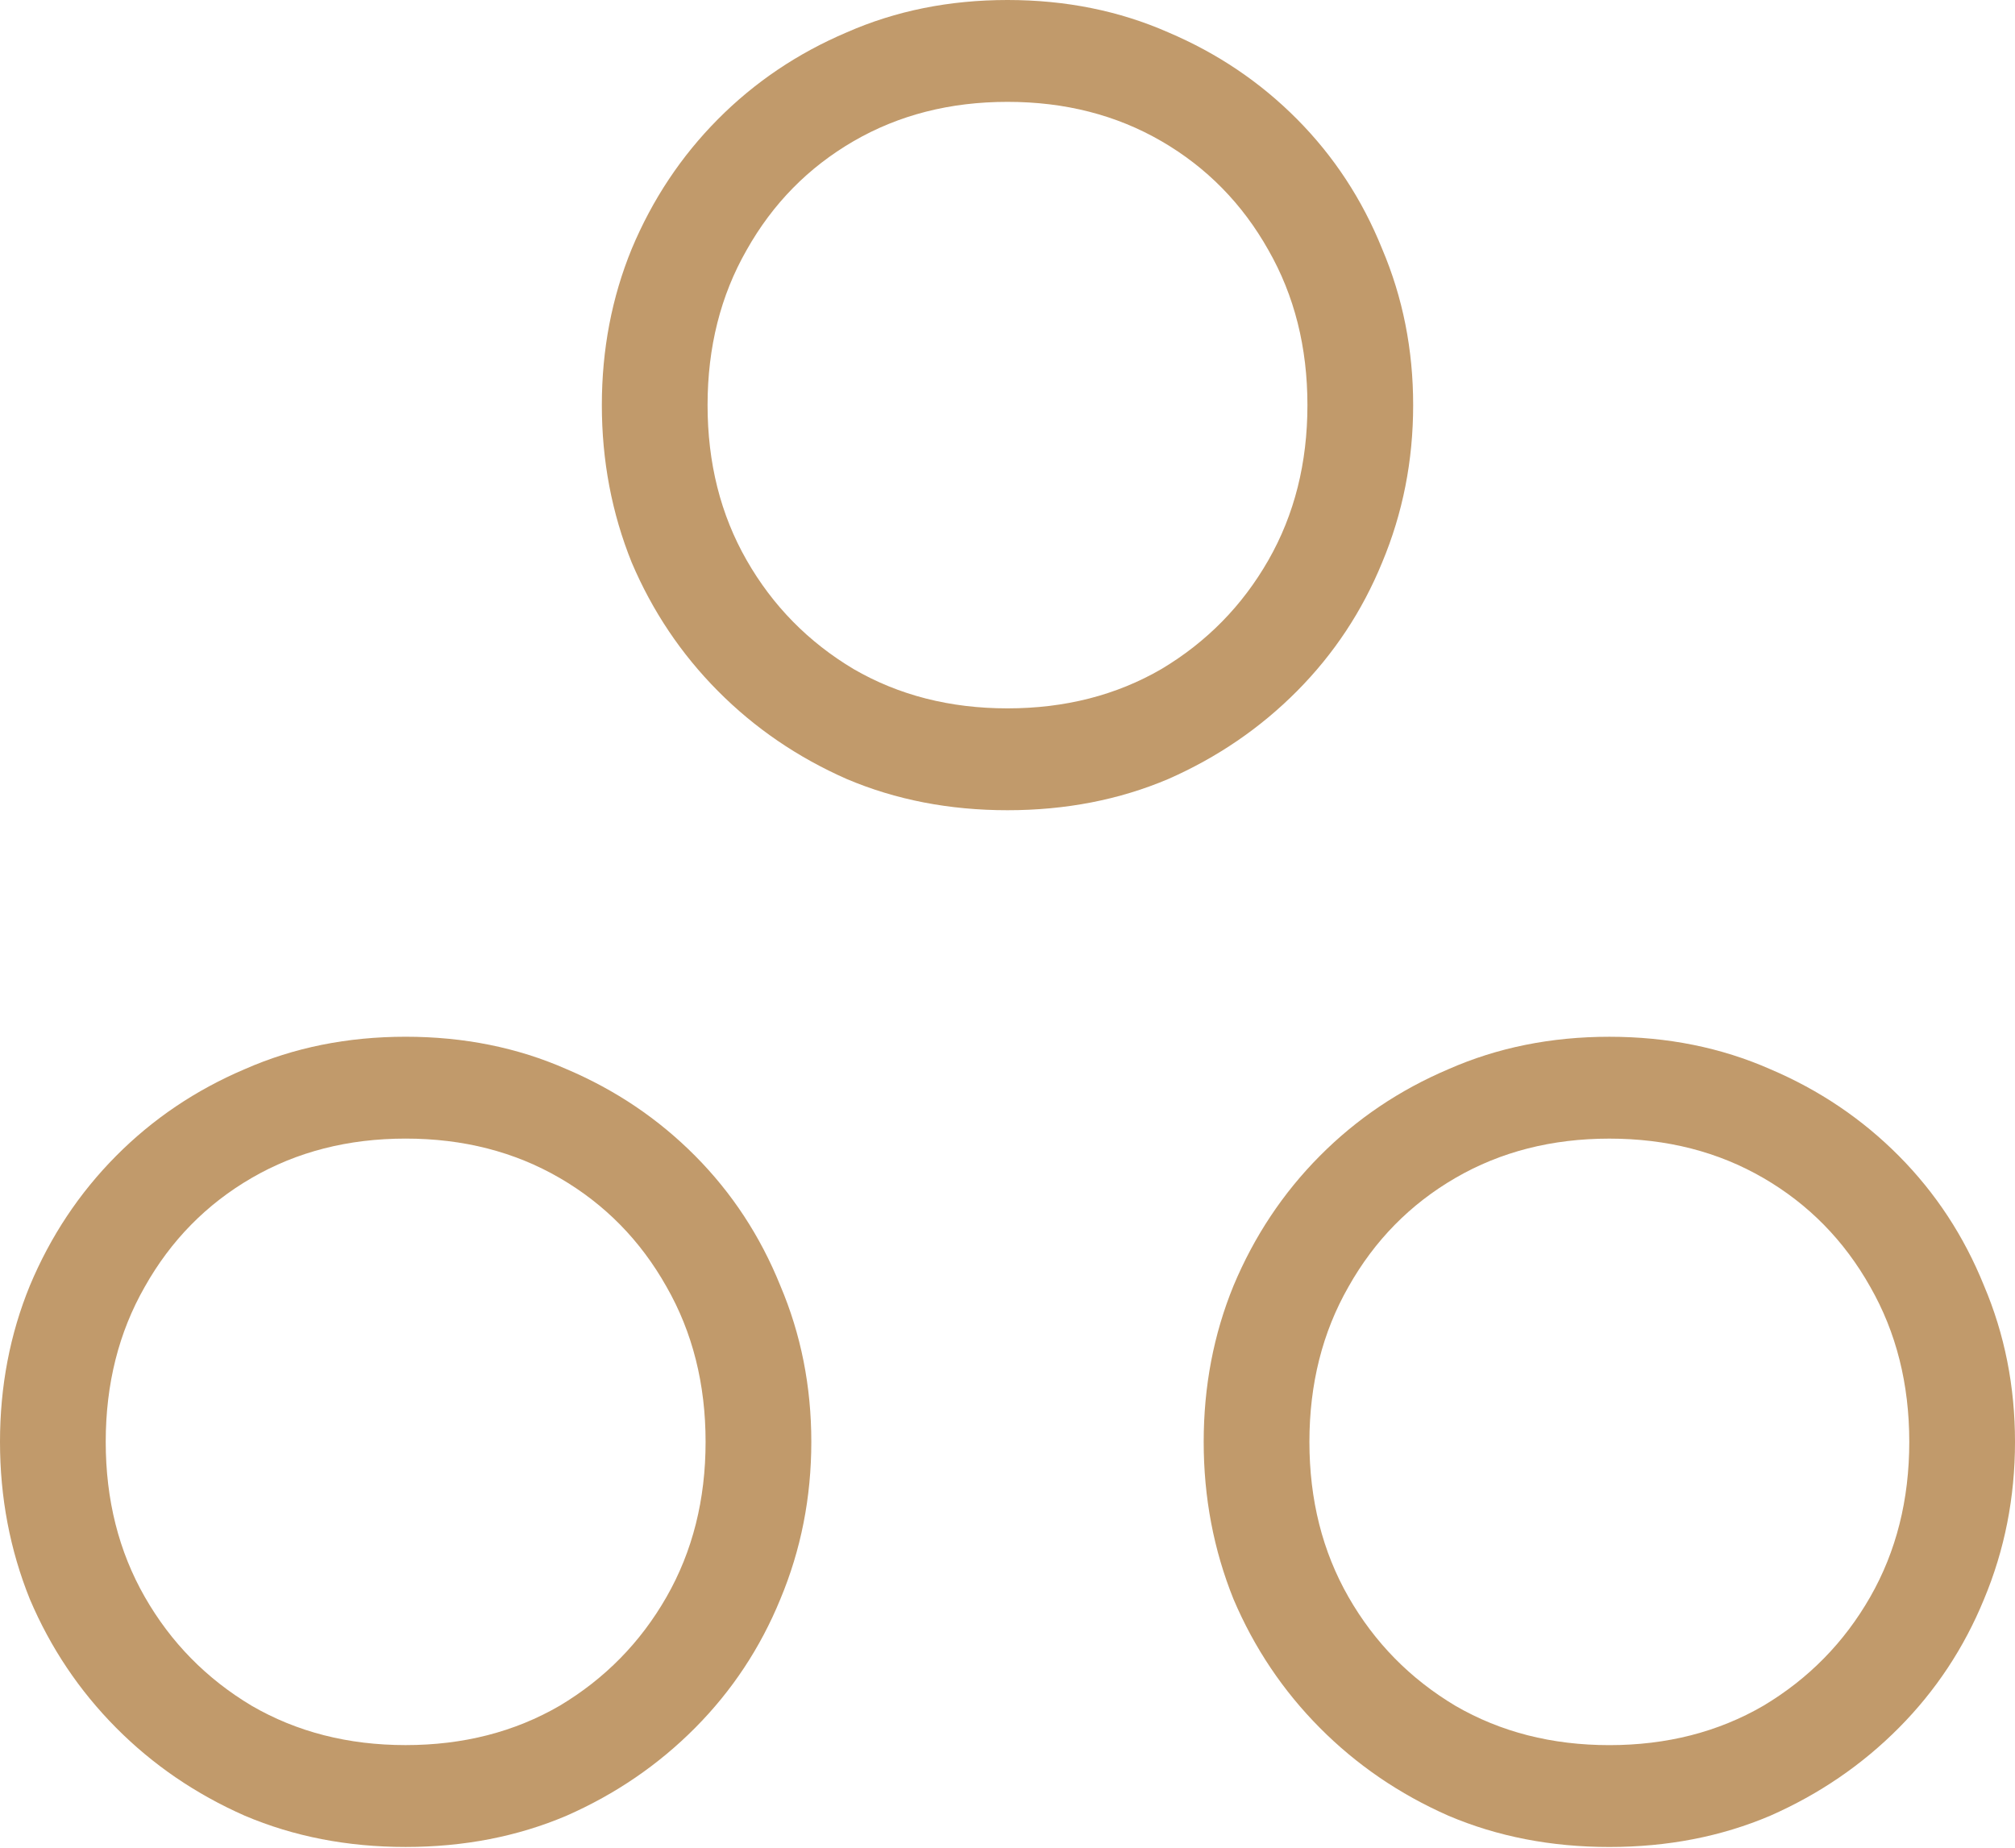 <?xml version="1.0" encoding="UTF-8"?> <svg xmlns="http://www.w3.org/2000/svg" width="1653" height="1516" viewBox="0 0 1653 1516" fill="none"><path d="M826.503 0C874.267 0 918.259 8.863 958.482 26.589C998.705 43.682 1033.9 67.422 1064.07 97.809C1094.23 128.196 1117.49 163.648 1133.83 204.165C1150.79 244.048 1159.28 286.78 1159.28 332.361C1159.28 377.941 1150.79 420.99 1133.83 461.506C1117.49 501.39 1094.23 536.524 1064.07 566.912C1033.9 597.3 998.705 621.356 958.482 639.081C918.259 656.175 874.267 664.721 826.503 664.721C778.737 664.721 734.745 656.175 694.521 639.081C654.301 621.356 619.104 597.3 588.939 566.912C558.771 536.524 535.203 501.39 518.233 461.506C501.895 420.99 493.723 377.941 493.723 332.361C493.723 286.78 501.895 244.048 518.233 204.165C535.203 163.648 558.771 128.196 588.939 97.809C619.104 67.422 654.301 43.682 694.521 26.589C734.745 8.863 778.737 0 826.503 0ZM826.503 83.565C779.365 83.565 737.259 94.327 700.179 115.851C663.099 137.376 633.874 167.13 612.506 205.114C591.139 242.465 580.452 284.881 580.452 332.361C580.452 379.84 591.139 422.257 612.506 459.607C633.874 496.959 663.099 526.713 700.179 548.87C737.259 570.395 779.365 581.157 826.503 581.157C873.638 581.157 915.745 570.395 952.825 548.87C989.905 526.713 1019.13 496.959 1040.5 459.607C1061.87 422.257 1072.55 379.84 1072.55 332.361C1072.55 284.881 1061.87 242.465 1040.5 205.114C1019.13 167.13 989.905 137.376 952.825 115.851C915.745 94.327 873.638 83.565 826.503 83.565Z" fill="#C19A6B"></path><path d="M332.778 850.556C380.544 850.556 424.537 859.418 464.76 877.144C504.983 894.238 540.177 917.976 570.342 948.365C600.51 978.753 623.764 1014.2 640.105 1054.72C657.072 1094.6 665.559 1137.34 665.559 1182.92C665.559 1228.5 657.072 1271.55 640.105 1312.06C623.764 1351.95 600.51 1387.08 570.342 1417.47C540.177 1447.86 504.983 1471.91 464.76 1489.64C424.537 1506.73 380.544 1515.28 332.778 1515.28C285.014 1515.28 241.022 1506.73 200.799 1489.64C160.576 1471.91 125.381 1447.86 95.216 1417.47C65.048 1387.08 41.48 1351.95 24.511 1312.06C8.172 1271.55 0 1228.5 0 1182.92C0 1137.34 8.172 1094.6 24.511 1054.72C41.48 1014.2 65.048 978.753 95.216 948.365C125.381 917.976 160.576 894.238 200.799 877.144C241.022 859.418 285.014 850.556 332.778 850.556ZM332.778 934.12C285.643 934.12 243.536 944.881 206.456 966.407C169.376 987.932 140.151 1017.68 118.784 1055.67C97.413 1093.02 86.73 1135.44 86.73 1182.92C86.73 1230.4 97.413 1272.81 118.784 1310.16C140.151 1347.51 169.376 1377.27 206.456 1399.43C243.536 1420.95 285.643 1431.71 332.778 1431.71C379.916 1431.71 422.022 1420.95 459.102 1399.43C496.182 1377.27 525.407 1347.51 546.775 1310.16C568.142 1272.81 578.829 1230.4 578.829 1182.92C578.829 1135.44 568.142 1093.02 546.775 1055.67C525.407 1017.68 496.182 987.932 459.102 966.407C422.022 944.881 379.916 934.12 332.778 934.12Z" fill="#C19A6B"></path><path d="M1320.22 850.58C1367.99 850.58 1411.98 859.443 1452.2 877.168C1492.42 894.263 1527.62 918.001 1557.79 948.389C1587.95 978.777 1611.2 1014.23 1627.55 1054.74C1644.51 1094.63 1653 1137.36 1653 1182.94C1653 1228.52 1644.51 1271.57 1627.55 1312.09C1611.2 1351.97 1587.95 1387.1 1557.79 1417.49C1527.62 1447.88 1492.42 1471.94 1452.2 1489.66C1411.98 1506.76 1367.99 1515.3 1320.22 1515.3C1272.46 1515.3 1228.46 1506.76 1188.24 1489.66C1148.02 1471.94 1112.82 1447.88 1082.66 1417.49C1052.49 1387.1 1028.92 1351.97 1011.95 1312.09C995.613 1271.57 987.443 1228.52 987.443 1182.94C987.443 1137.36 995.613 1094.63 1011.95 1054.74C1028.92 1014.23 1052.49 978.777 1082.66 948.389C1112.82 918.001 1148.02 894.263 1188.24 877.168C1228.46 859.443 1272.46 850.58 1320.22 850.58ZM1320.22 934.144C1273.09 934.144 1230.98 944.906 1193.9 966.431C1156.82 987.957 1127.59 1017.71 1106.22 1055.69C1084.86 1093.04 1074.17 1135.46 1074.17 1182.94C1074.17 1230.42 1084.86 1272.84 1106.22 1310.19C1127.59 1347.54 1156.82 1377.29 1193.9 1399.45C1230.98 1420.97 1273.09 1431.74 1320.22 1431.74C1367.36 1431.74 1409.46 1420.97 1446.54 1399.45C1483.62 1377.29 1512.85 1347.54 1534.22 1310.19C1555.59 1272.84 1566.27 1230.42 1566.27 1182.94C1566.27 1135.46 1555.59 1093.04 1534.22 1055.69C1512.85 1017.71 1483.62 987.957 1446.54 966.431C1409.46 944.906 1367.36 934.144 1320.22 934.144Z" fill="#C19A6B"></path></svg> 